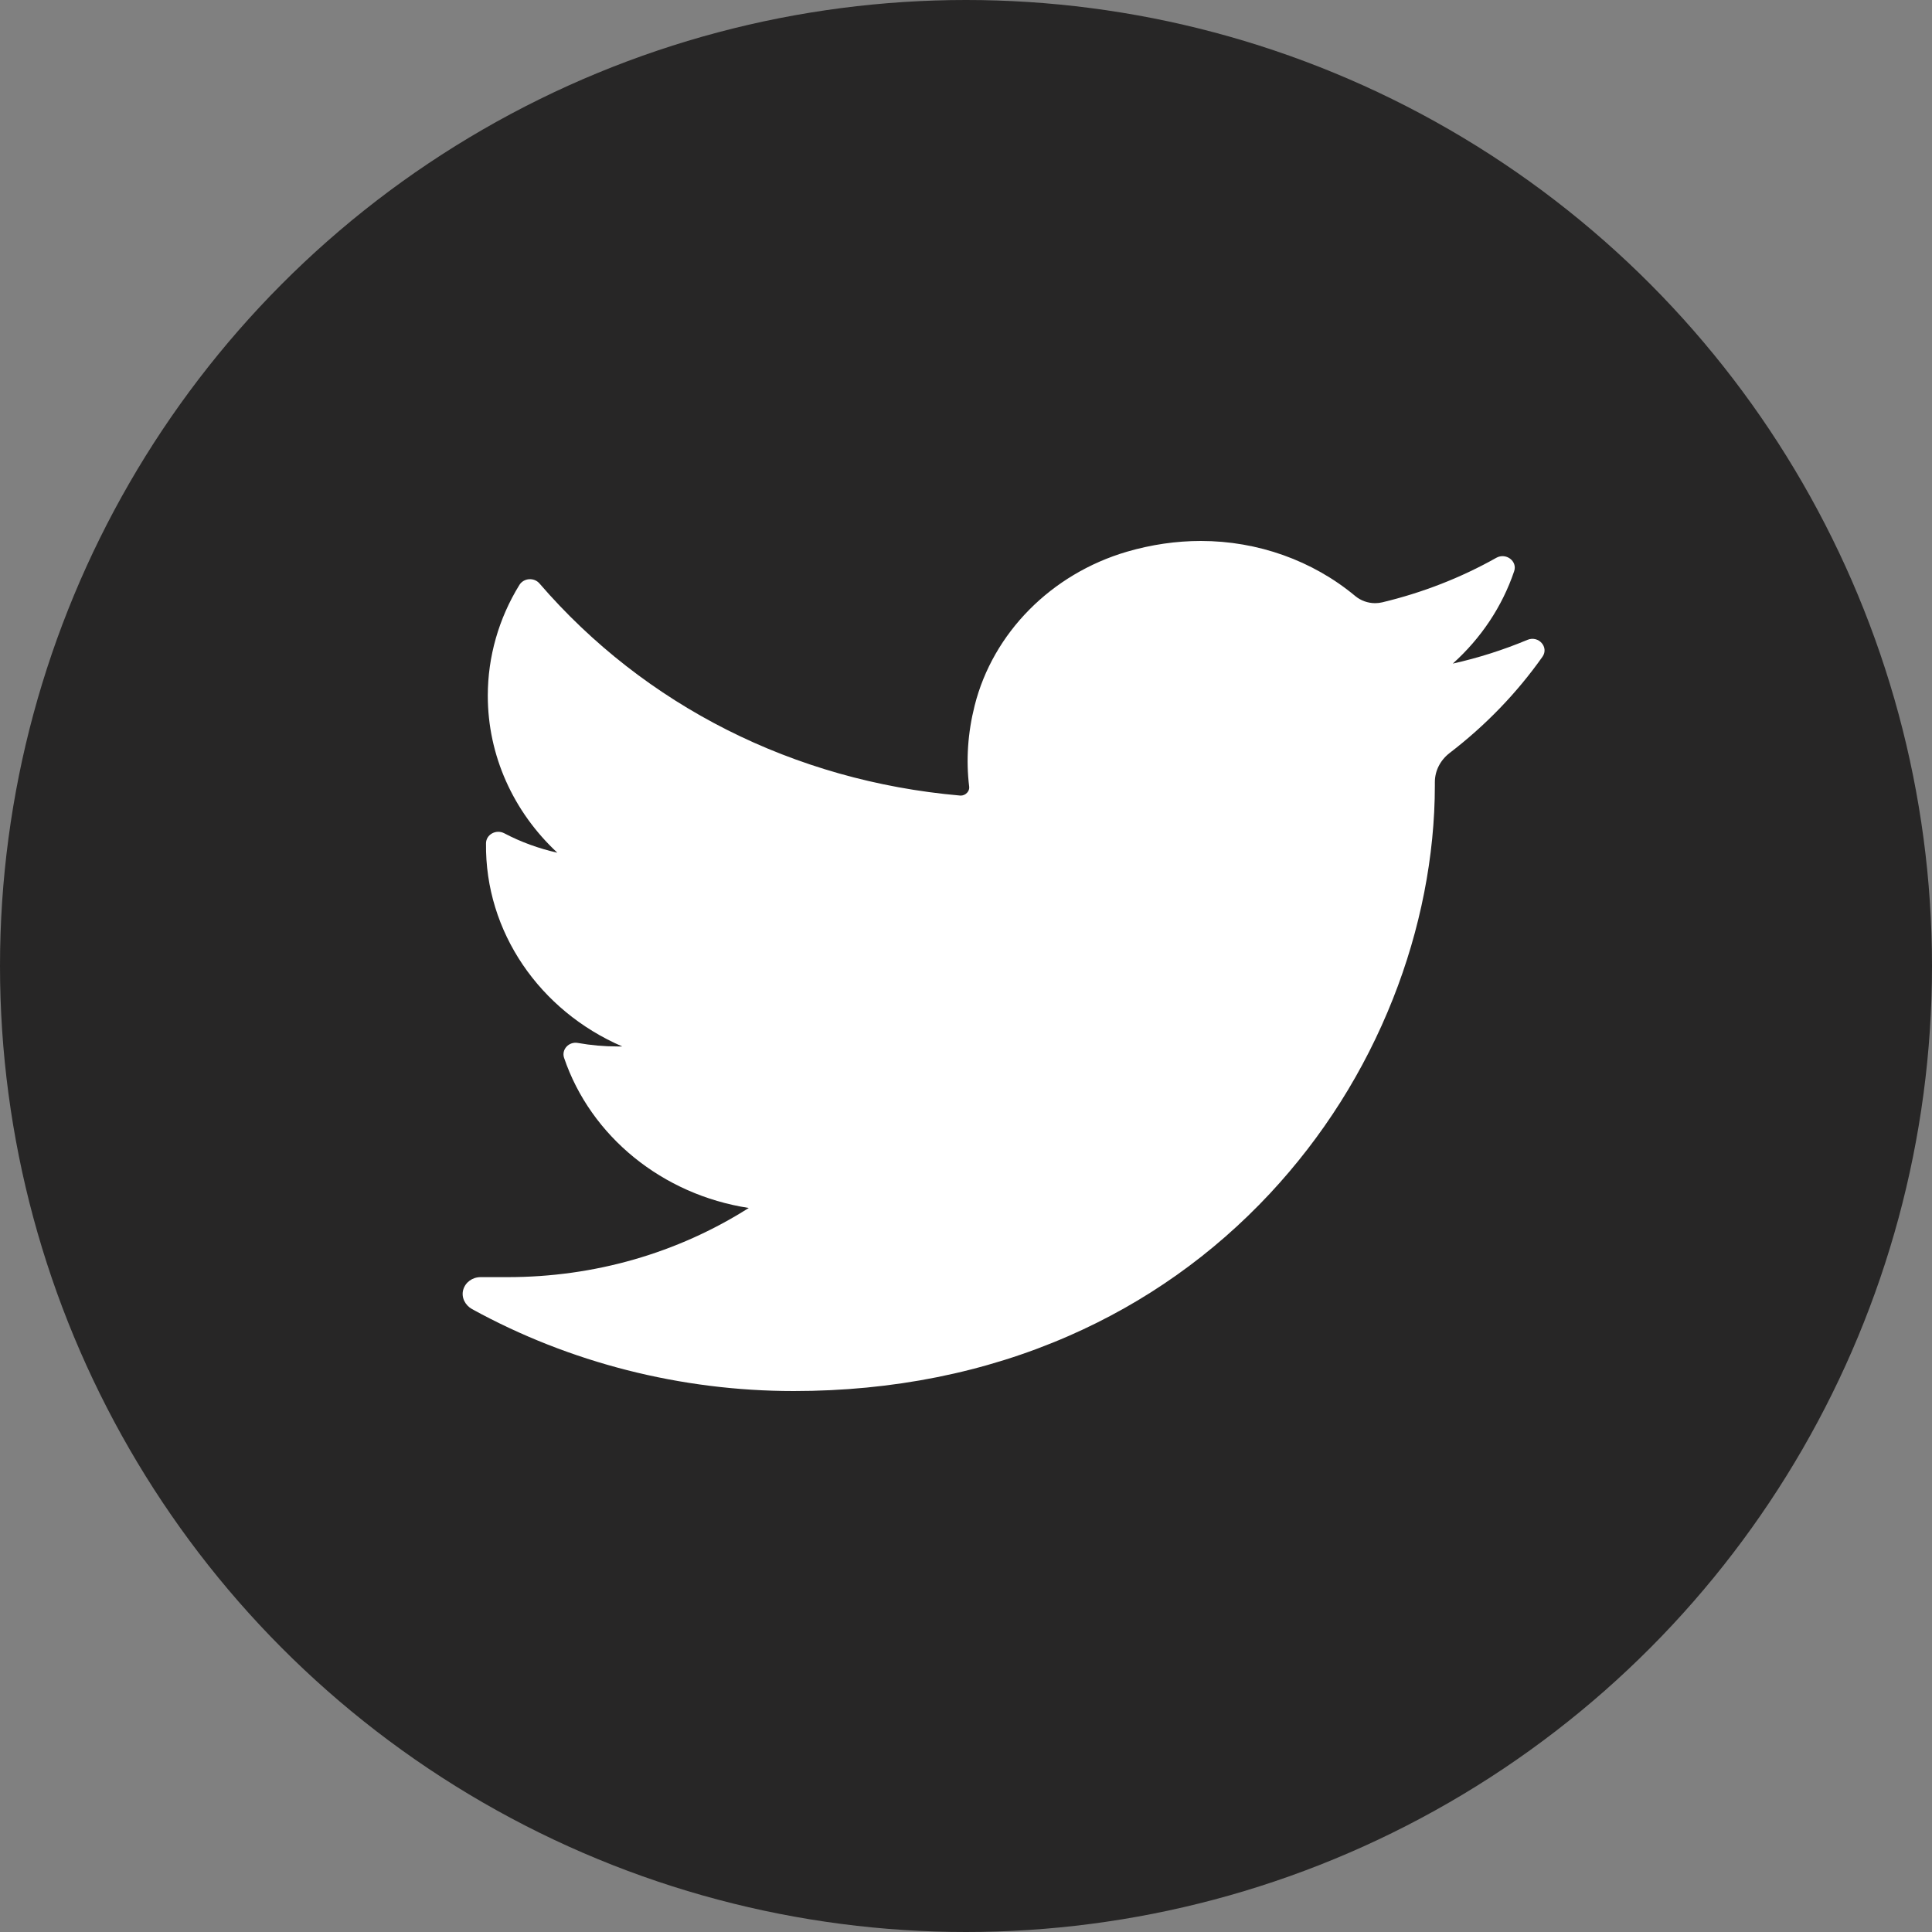 <?xml version="1.0" encoding="UTF-8"?>
<svg width="25px" height="25px" viewBox="0 0 25 25" version="1.1" xmlns="http://www.w3.org/2000/svg" xmlns:xlink="http://www.w3.org/1999/xlink">
    <rect x="0" y="0" width="25" height="25" fill="#808080" stroke="none"/>
    <!-- Generator: Sketch 64 (93537) - https://sketch.com -->
    <title>Group</title>
    <desc>Created with Sketch.</desc>
    <g id="Escritorio" stroke="none" stroke-width="1" fill="none" fill-rule="evenodd">
        <g id="Blog-Post" transform="translate(-1112, -181)">
            <g id="Group" transform="translate(1112, 181)">
                <circle id="Oval-Copy-6" fill="#272626" cx="12.5" cy="12.5" r="12.5"></circle>
                <g id="twitter" transform="translate(5, 7)" fill="#FFFFFF" fill-rule="nonzero">
                    <path d="M14.764,1.28 C14.453,1.41 14.13,1.513 13.799,1.587 C14.164,1.259 14.438,0.85 14.593,0.392 L14.593,0.392 C14.638,0.261 14.487,0.148 14.362,0.218 L14.362,0.218 C13.902,0.477 13.405,0.67 12.887,0.794 C12.857,0.801 12.826,0.805 12.795,0.805 C12.7,0.805 12.608,0.772 12.536,0.712 C11.985,0.253 11.275,0 10.539,0 C10.22,0 9.899,0.047 9.583,0.139 C8.604,0.426 7.849,1.189 7.612,2.13 C7.523,2.482 7.499,2.836 7.541,3.179 C7.545,3.219 7.526,3.246 7.513,3.259 C7.492,3.282 7.462,3.295 7.43,3.295 C7.427,3.295 7.423,3.295 7.419,3.294 C5.277,3.106 3.345,2.132 1.98,0.549 L1.98,0.549 C1.91,0.469 1.777,0.479 1.721,0.569 L1.721,0.569 C1.454,1.002 1.312,1.497 1.312,2.002 C1.312,2.775 1.641,3.503 2.212,4.034 C1.972,3.98 1.74,3.896 1.524,3.782 L1.524,3.782 C1.419,3.728 1.291,3.798 1.289,3.911 L1.289,3.911 C1.274,5.059 1.986,6.081 3.052,6.541 C3.031,6.541 3.009,6.541 2.988,6.541 C2.819,6.541 2.648,6.526 2.479,6.496 L2.479,6.496 C2.362,6.474 2.263,6.58 2.299,6.688 L2.299,6.688 C2.645,7.708 3.575,8.46 4.689,8.631 C3.765,9.217 2.689,9.526 1.569,9.526 L1.22,9.526 C1.113,9.526 1.022,9.592 0.994,9.69 C0.967,9.787 1.017,9.889 1.109,9.94 C2.37,10.633 3.81,11 5.271,11 C6.551,11 7.748,10.76 8.829,10.287 C9.82,9.854 10.695,9.234 11.432,8.445 C12.117,7.71 12.654,6.862 13.025,5.924 C13.38,5.029 13.567,4.075 13.567,3.164 L13.567,3.121 C13.567,2.974 13.637,2.837 13.759,2.743 C14.223,2.387 14.627,1.969 14.959,1.499 L14.959,1.499 C15.047,1.375 14.909,1.219 14.764,1.28 L14.764,1.28 Z" id="Path"></path>
                </g>
            </g>
        </g>
    </g>
</svg>